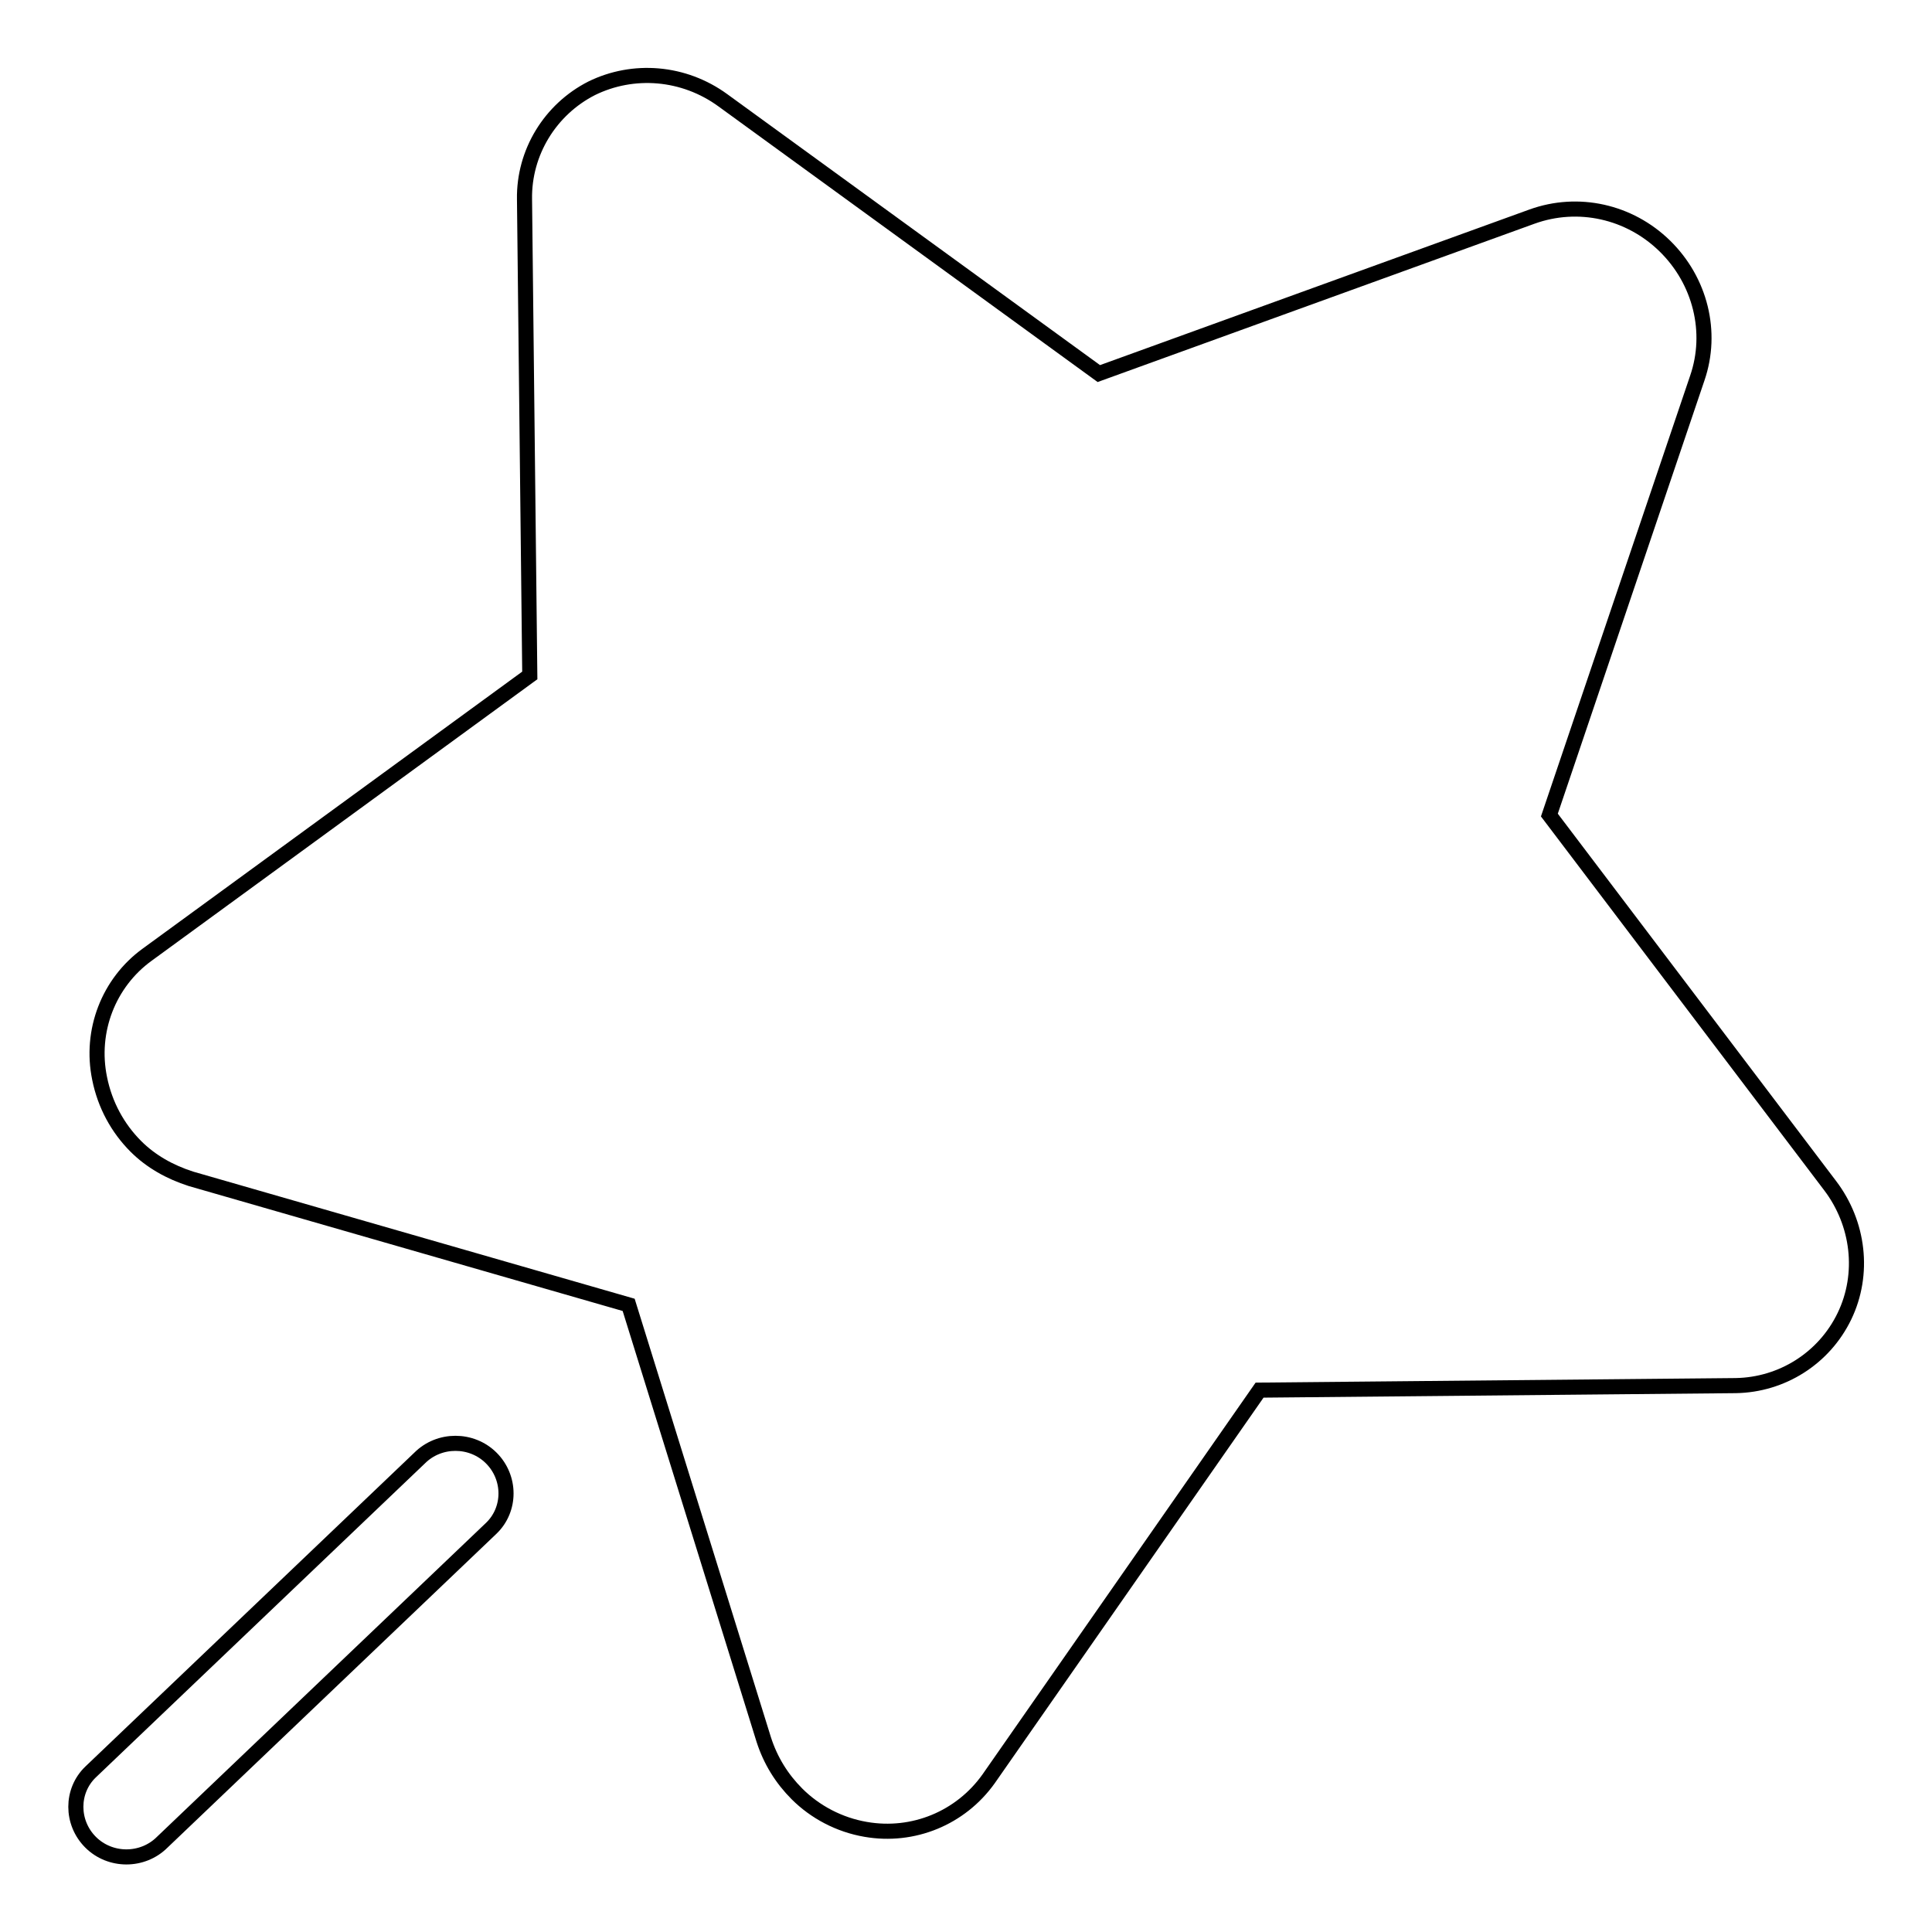 <?xml version="1.0" encoding="utf-8"?>
<!-- Svg Vector Icons : http://www.onlinewebfonts.com/icon -->
<!DOCTYPE svg PUBLIC "-//W3C//DTD SVG 1.1//EN" "http://www.w3.org/Graphics/SVG/1.1/DTD/svg11.dtd">
<svg version="1.1" xmlns="http://www.w3.org/2000/svg" xmlns:xlink="http://www.w3.org/1999/xlink" x="0px" y="0px" viewBox="0 0 256 256" enable-background="new 0 0 256 256" xml:space="preserve">
<g> <path stroke-width="2" fill-opacity="0" stroke="#000000"  d="M65.1,193.2c2.6,2.6,2.6,6.8,0,9.3l-43.6,41.6c-2.6,2.6-6.9,2.6-9.5,0c-2.6-2.6-2.6-6.8,0-9.3l43.6-41.6 C58.2,190.6,62.5,190.6,65.1,193.2z M244.4,174.4c2.7-5.6,1.9-12.3-1.9-17.3l-37.2-49.1l19.6-57.9c2.1-6.1,0.4-12.9-4.3-17.5 c-4.7-4.6-11.5-6.1-17.6-3.9l-57.4,20.8L95.8,13.3C90.6,9.5,83.9,9,78.4,11.7c-5.5,2.8-9,8.5-8.9,14.7l0.7,63.1l-50.7,37 c-5.1,3.7-7.6,10.1-6.3,16.4c0.7,3.5,2.4,6.6,4.8,9c2,2,4.5,3.4,7.3,4.3l58,16.7l17.9,57.6c0.9,2.8,2.4,5.2,4.4,7.2 c2.4,2.4,5.6,4.1,9.1,4.7c6.3,1.1,12.6-1.5,16.3-6.7l35.9-51.5l63.1-0.6C236.1,183.5,241.7,180,244.4,174.4z"/></g>
</svg>